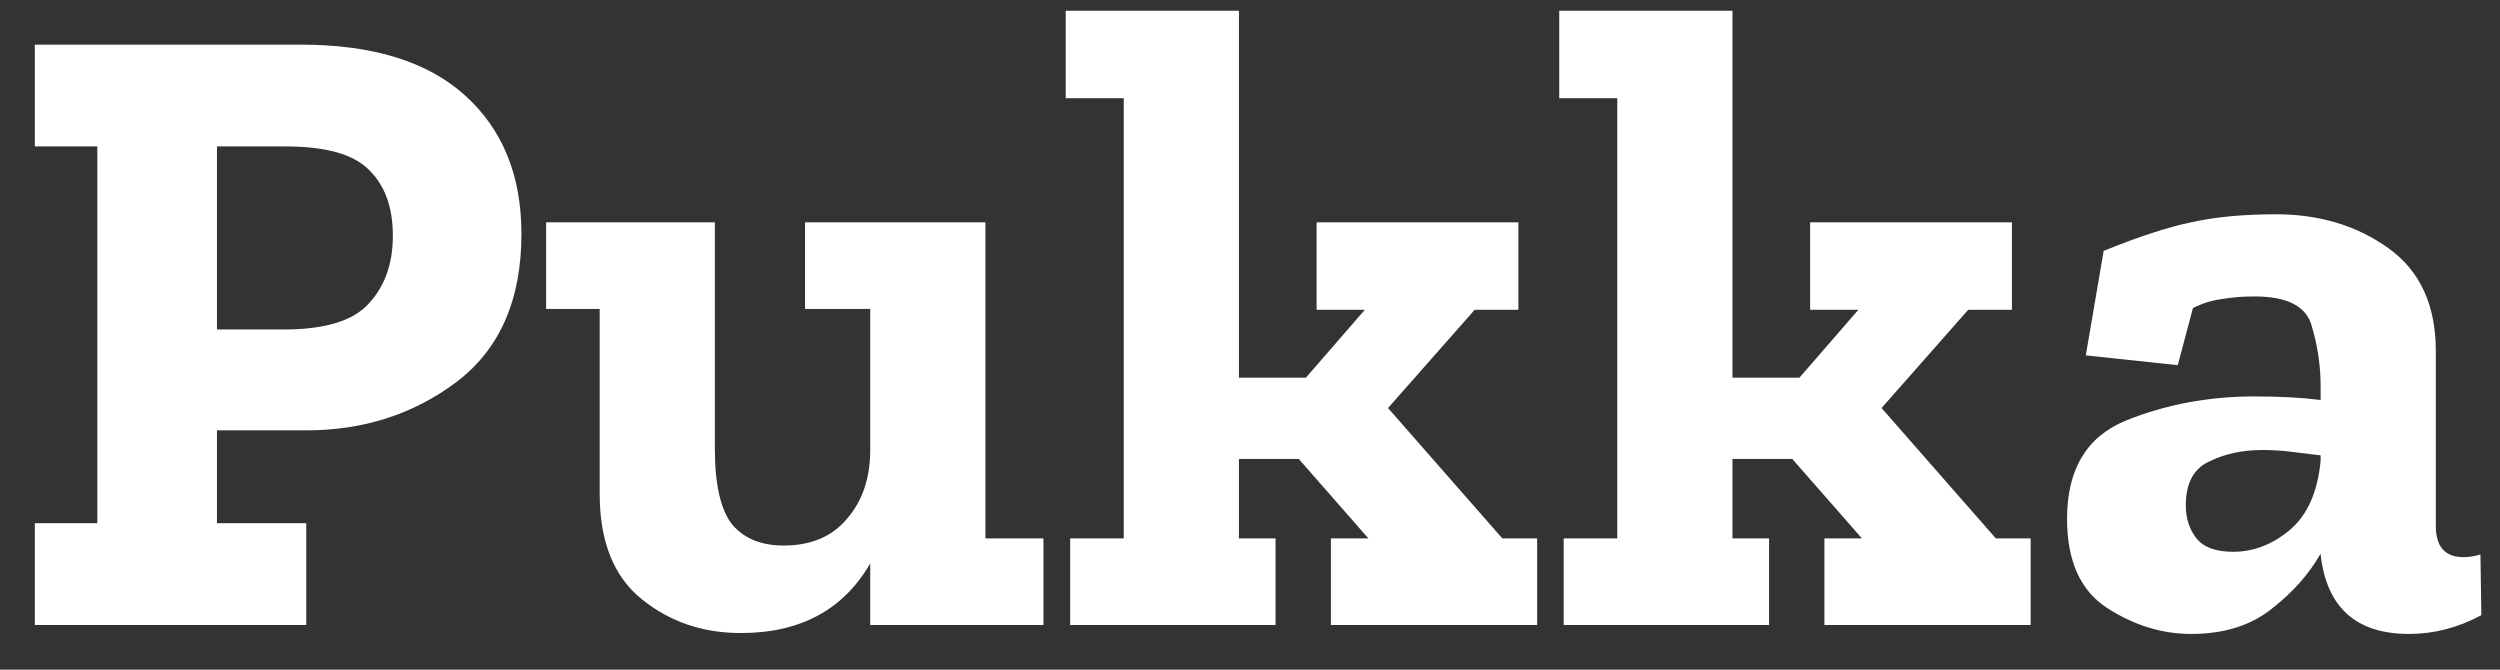 <svg width="56" height="15" viewBox="0 0 56 15" fill="none" xmlns="http://www.w3.org/2000/svg">
<rect x="0" y="0" width="56" height="15" fill="#333333" stroke="none"/>
<path d="M11.68 5.24C11.68 6.72 11.193 7.827 10.22 8.56C9.26 9.28 8.14 9.64 6.86 9.64H4.86V11.72H6.86V14H0.78V11.72H2.18V3.28H0.78V1H6.74C8.353 1 9.58 1.38 10.42 2.14C11.26 2.9 11.68 3.933 11.68 5.24ZM8.8 5.28C8.8 4.64 8.62 4.147 8.26 3.8C7.913 3.453 7.293 3.28 6.4 3.28H4.86V7.38H6.36C7.28 7.38 7.913 7.187 8.26 6.8C8.62 6.413 8.8 5.907 8.8 5.28ZM23.373 14H19.493V12.62C18.893 13.66 17.927 14.18 16.593 14.18C15.74 14.18 15 13.927 14.373 13.42C13.746 12.913 13.433 12.127 13.433 11.06V6.92H12.233V4.98H16.013V10.06C16.013 10.847 16.14 11.407 16.393 11.74C16.66 12.06 17.047 12.22 17.553 12.22C18.166 12.22 18.64 12.02 18.973 11.62C19.32 11.22 19.493 10.707 19.493 10.08V6.92H18.033V4.98H22.073V12.06H23.373V14ZM34.432 14H29.812V12.06H30.652L29.092 10.28H27.752V12.06H28.572V14H23.972V12.06H25.172V2.2H23.872V0.24H27.752V8.46H29.252L30.572 6.94H29.492V4.98H34.012V6.94H33.032L31.092 9.14L33.652 12.06H34.432V14ZM45.487 14H40.867V12.06H41.707L40.147 10.28H38.807V12.06H39.627V14H35.027V12.06H36.227V2.2H34.927V0.24H38.807V8.46H40.307L41.627 6.94H40.547V4.98H45.067V6.94H44.087L42.147 9.14L44.707 12.06H45.487V14ZM47.122 5.62C47.908 5.3 48.562 5.087 49.082 4.98C49.615 4.86 50.248 4.8 50.982 4.8C51.955 4.8 52.795 5.053 53.502 5.56C54.208 6.067 54.562 6.833 54.562 7.86V11.78C54.562 12.247 54.768 12.48 55.182 12.48C55.302 12.48 55.428 12.46 55.562 12.42L55.582 13.78C55.062 14.06 54.522 14.2 53.962 14.2C52.775 14.2 52.115 13.607 51.982 12.42V12.4C51.728 12.853 51.362 13.267 50.882 13.64C50.415 14.013 49.815 14.2 49.082 14.2C48.428 14.2 47.802 14.007 47.202 13.62C46.602 13.233 46.302 12.567 46.302 11.62C46.302 10.513 46.742 9.78 47.622 9.42C48.515 9.06 49.475 8.88 50.502 8.88C51.075 8.88 51.568 8.907 51.982 8.96V8.66C51.982 8.193 51.915 7.74 51.782 7.3C51.662 6.86 51.235 6.64 50.502 6.64C50.235 6.64 49.988 6.66 49.762 6.7C49.548 6.727 49.335 6.793 49.122 6.9L48.782 8.18L46.722 7.96L47.122 5.62ZM51.982 10.32V10.2C51.768 10.173 51.548 10.147 51.322 10.12C51.108 10.093 50.895 10.08 50.682 10.08C50.228 10.08 49.828 10.167 49.482 10.34C49.135 10.5 48.962 10.827 48.962 11.32C48.962 11.613 49.042 11.86 49.202 12.06C49.362 12.26 49.635 12.36 50.022 12.36C50.475 12.36 50.895 12.2 51.282 11.88C51.682 11.547 51.915 11.027 51.982 10.32Z" fill="white"/>
</svg>

